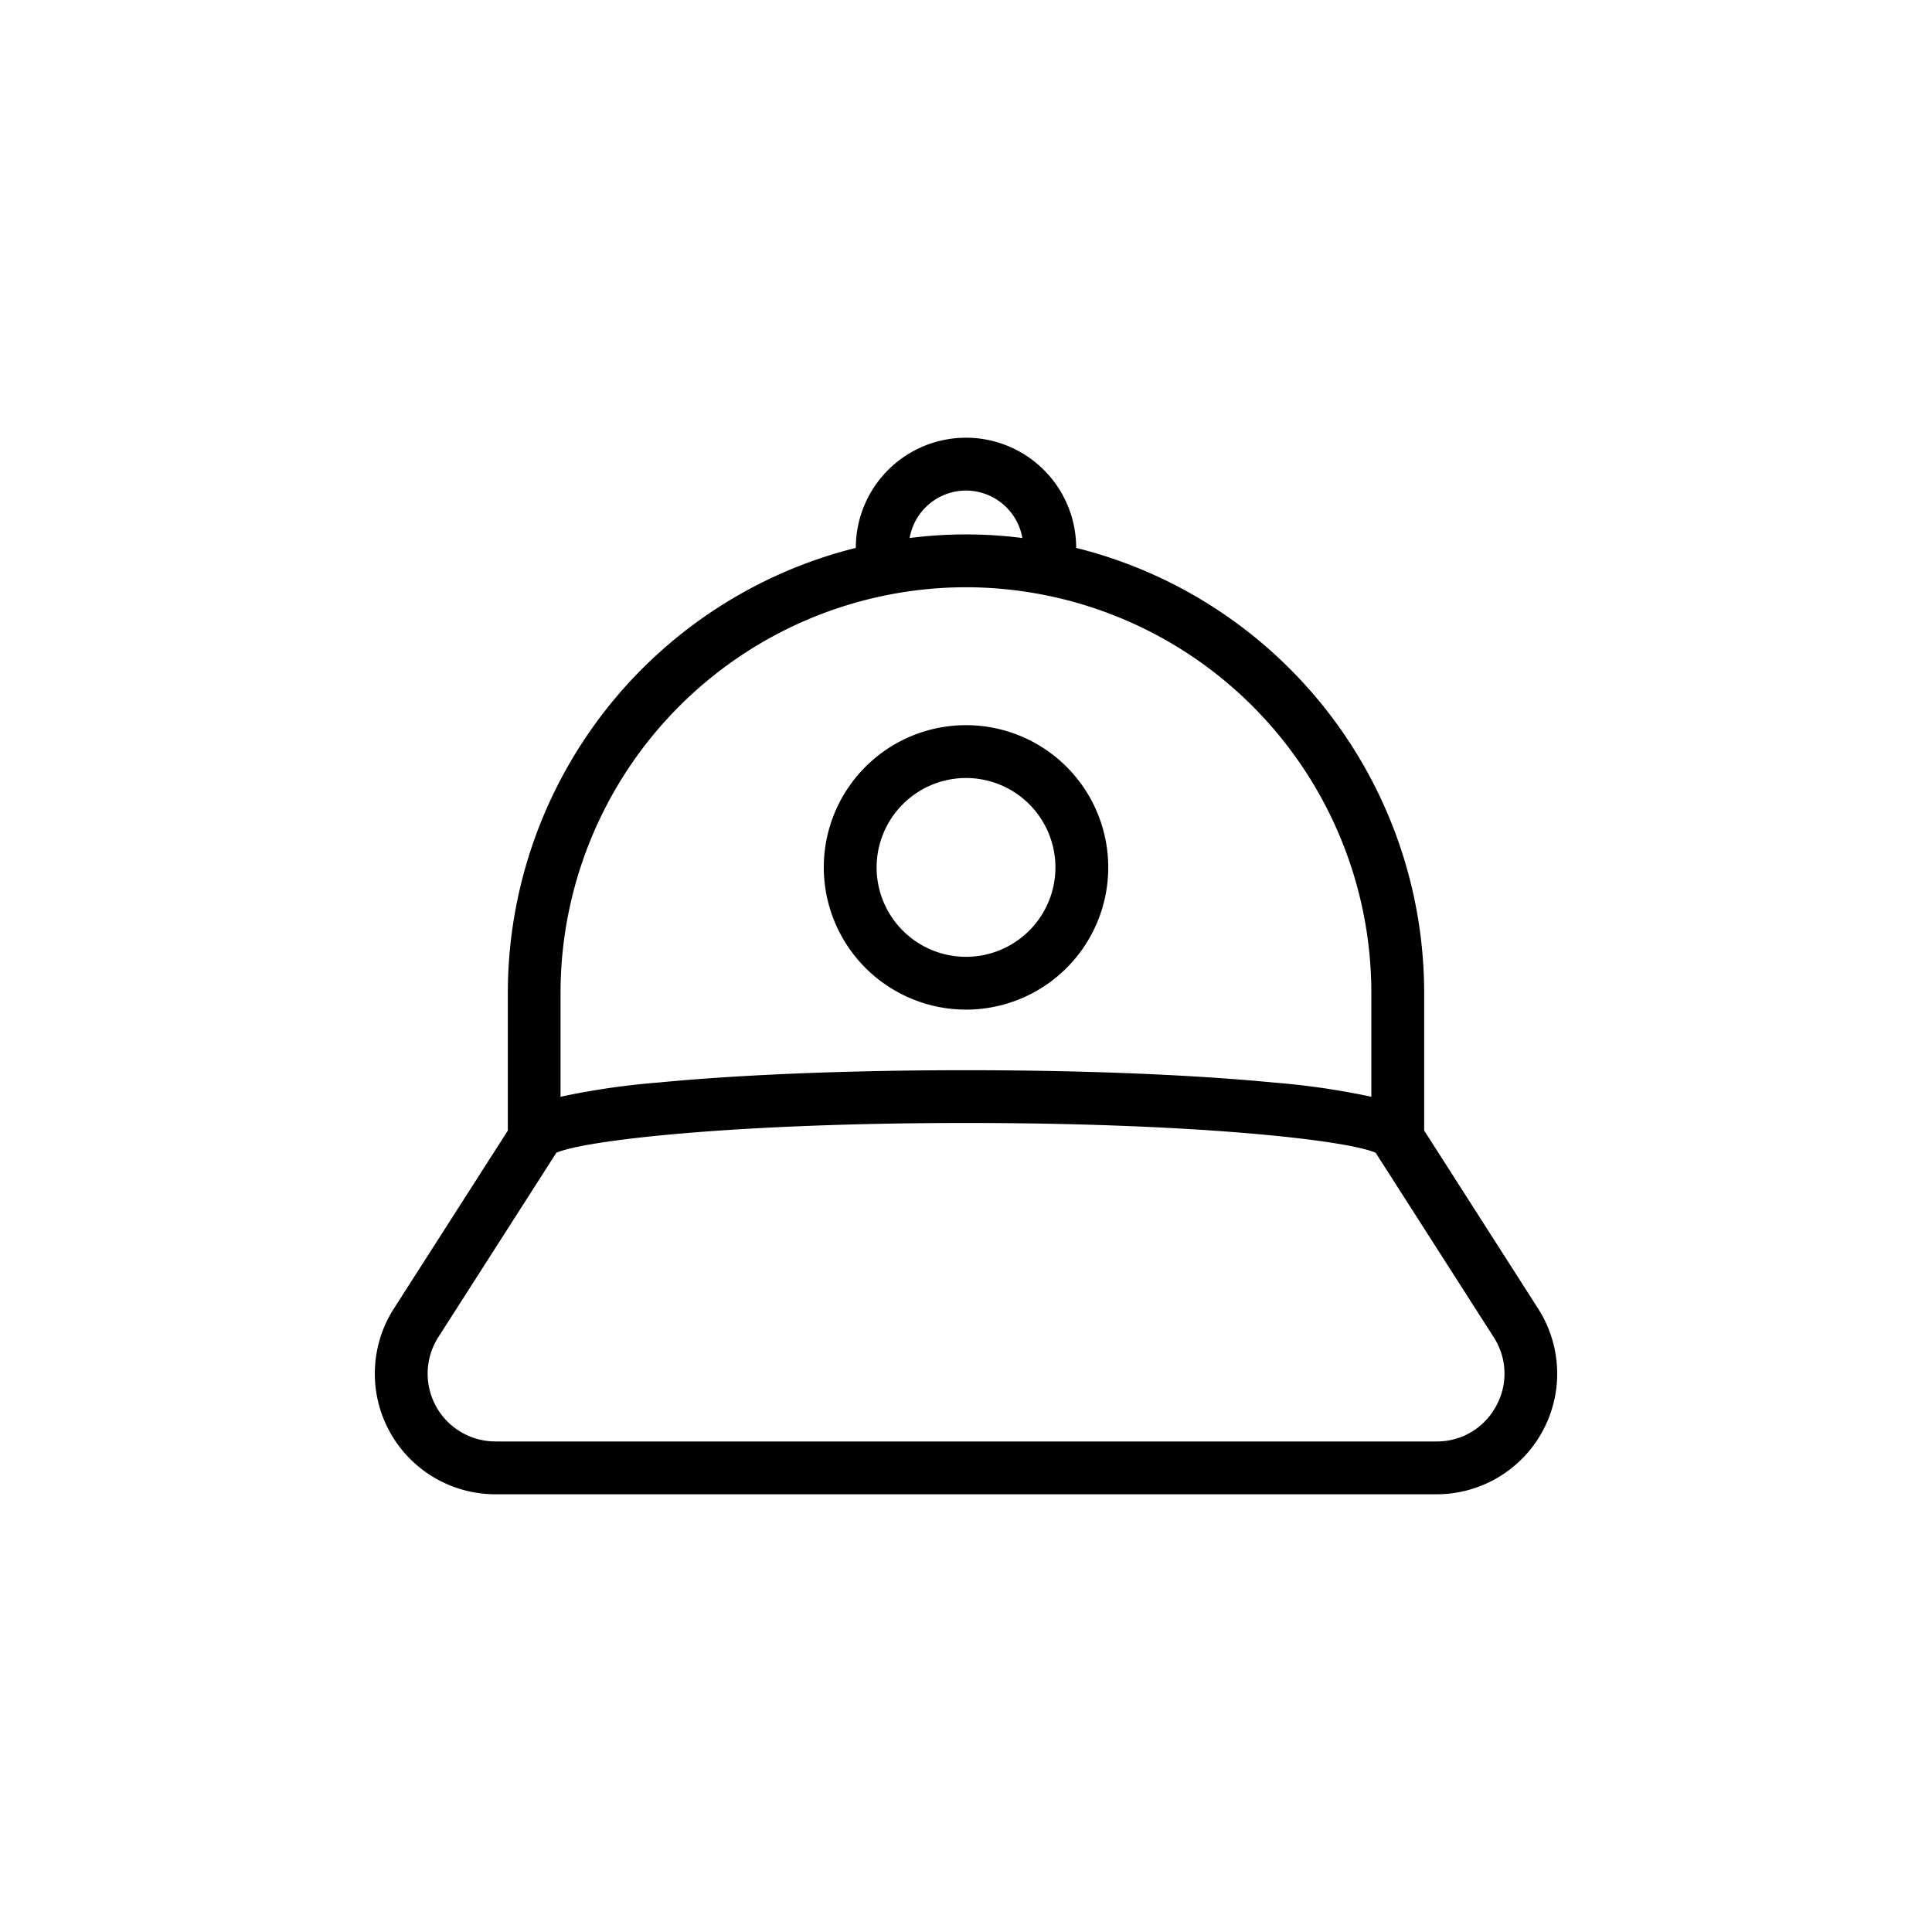 <svg height="512" viewBox="0 0 128 128" width="512" xmlns="http://www.w3.org/2000/svg"><g><path d="m101.905 86.7-7.55-11.8v-9.137a30.406 30.406 0 0 0 -23.055-29.463 7.3 7.3 0 0 0 -14.6 0 30.406 30.406 0 0 0 -23.055 29.463v9.142l-7.551 11.795a7.991 7.991 0 0 0 6.731 12.3h62.35a7.99 7.99 0 0 0 6.73-12.3zm-37.905-54.2a3.8 3.8 0 0 1 3.734 3.145 29.411 29.411 0 0 0 -7.468 0 3.8 3.8 0 0 1 3.734-3.145zm0 6.407a26.885 26.885 0 0 1 26.855 26.856v6.9a49.921 49.921 0 0 0 -6.459-.941c-5.458-.528-12.7-.818-20.4-.818s-14.938.29-20.4.818a49.921 49.921 0 0 0 -6.459.941v-6.9a26.886 26.886 0 0 1 26.863-26.856zm35.116 54.258a4.434 4.434 0 0 1 -3.941 2.335h-62.35a4.492 4.492 0 0 1 -3.783-6.914l7.818-12.214c2-.858 12.081-1.972 27.14-1.972s25.142 1.114 27.14 1.972l7.818 12.215a4.435 4.435 0 0 1 .158 4.578z"/><path d="m64 66.89a9.423 9.423 0 1 0 -9.422-9.423 9.433 9.433 0 0 0 9.422 9.423zm0-15.345a5.923 5.923 0 1 1 -5.922 5.922 5.929 5.929 0 0 1 5.922-5.922z"/></g></svg>